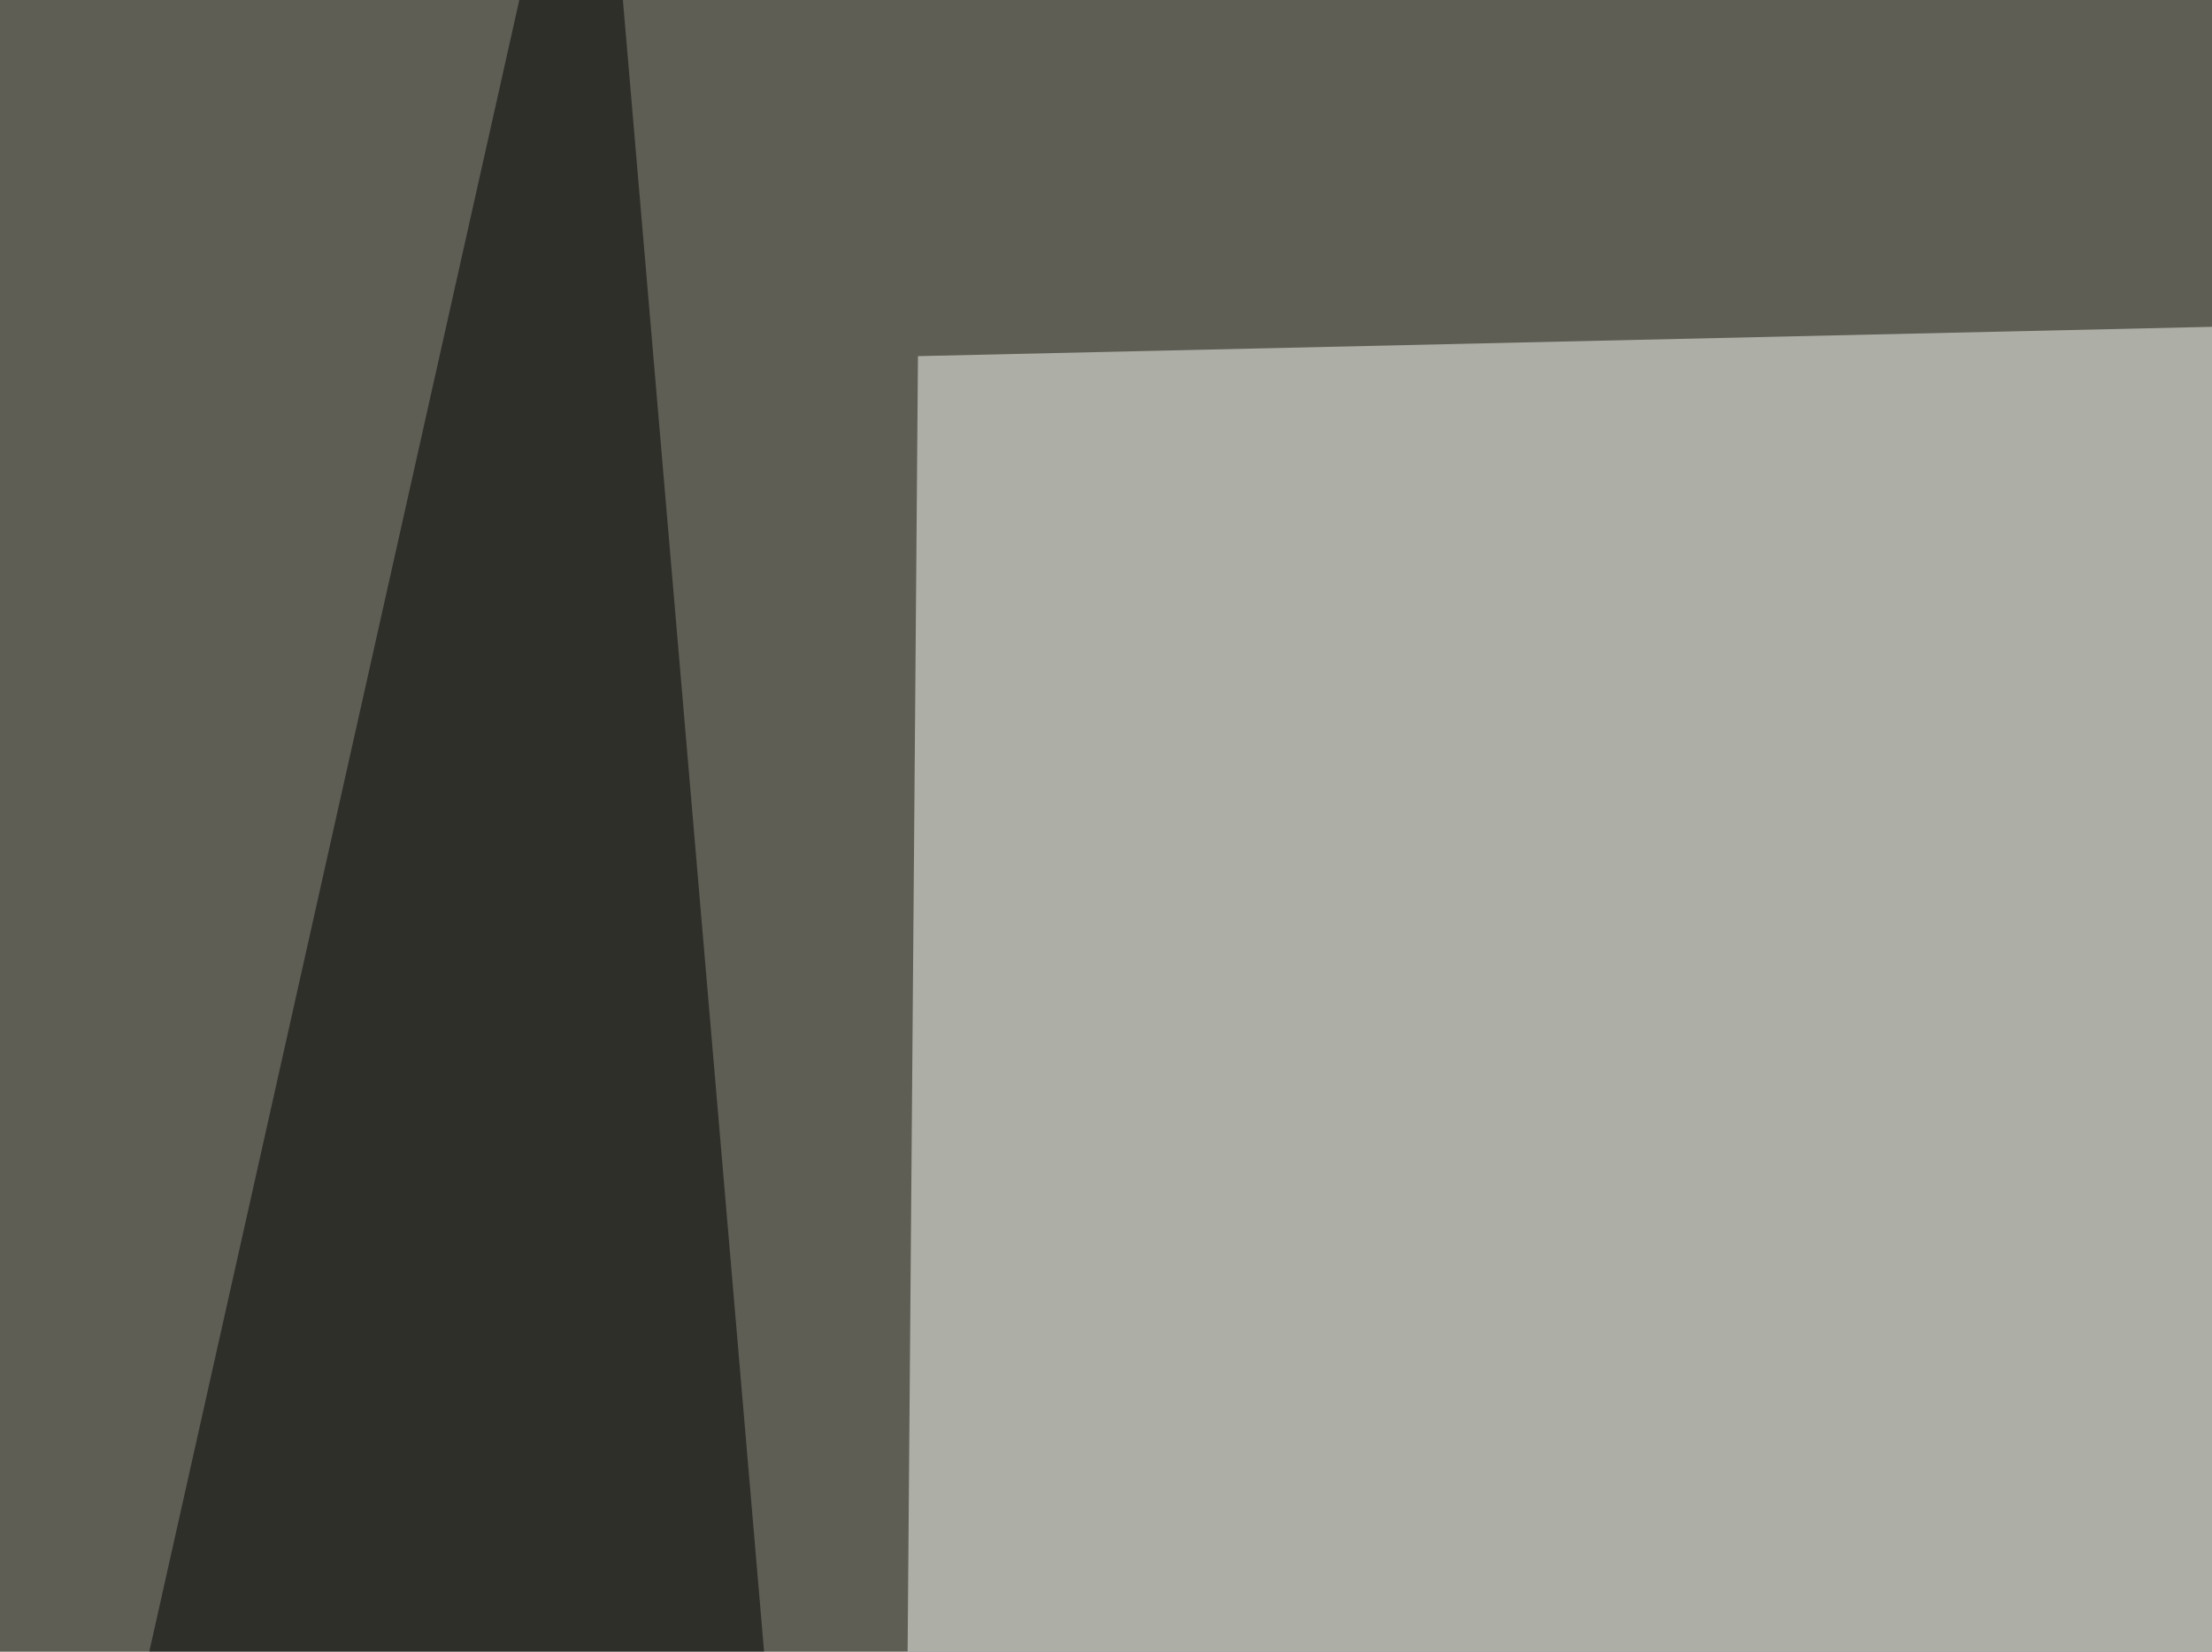 <svg xmlns="http://www.w3.org/2000/svg" width="300" height="224" ><filter id="a"><feGaussianBlur stdDeviation="55"/></filter><rect width="100%" height="100%" fill="#5f5e55"/><g filter="url(#a)"><g fill-opacity=".5"><path fill="#fcfff9" d="M124.5 48.3l-3 375L508.4 39.6z"/><path fill="#fefffe" d="M599.1 517l3-246-495.2 252z"/><path d="M795.4 262.2L599.1-45.4l3 650.4zM-45.4 517l126-562.4L136.2 605z"/></g></g></svg>